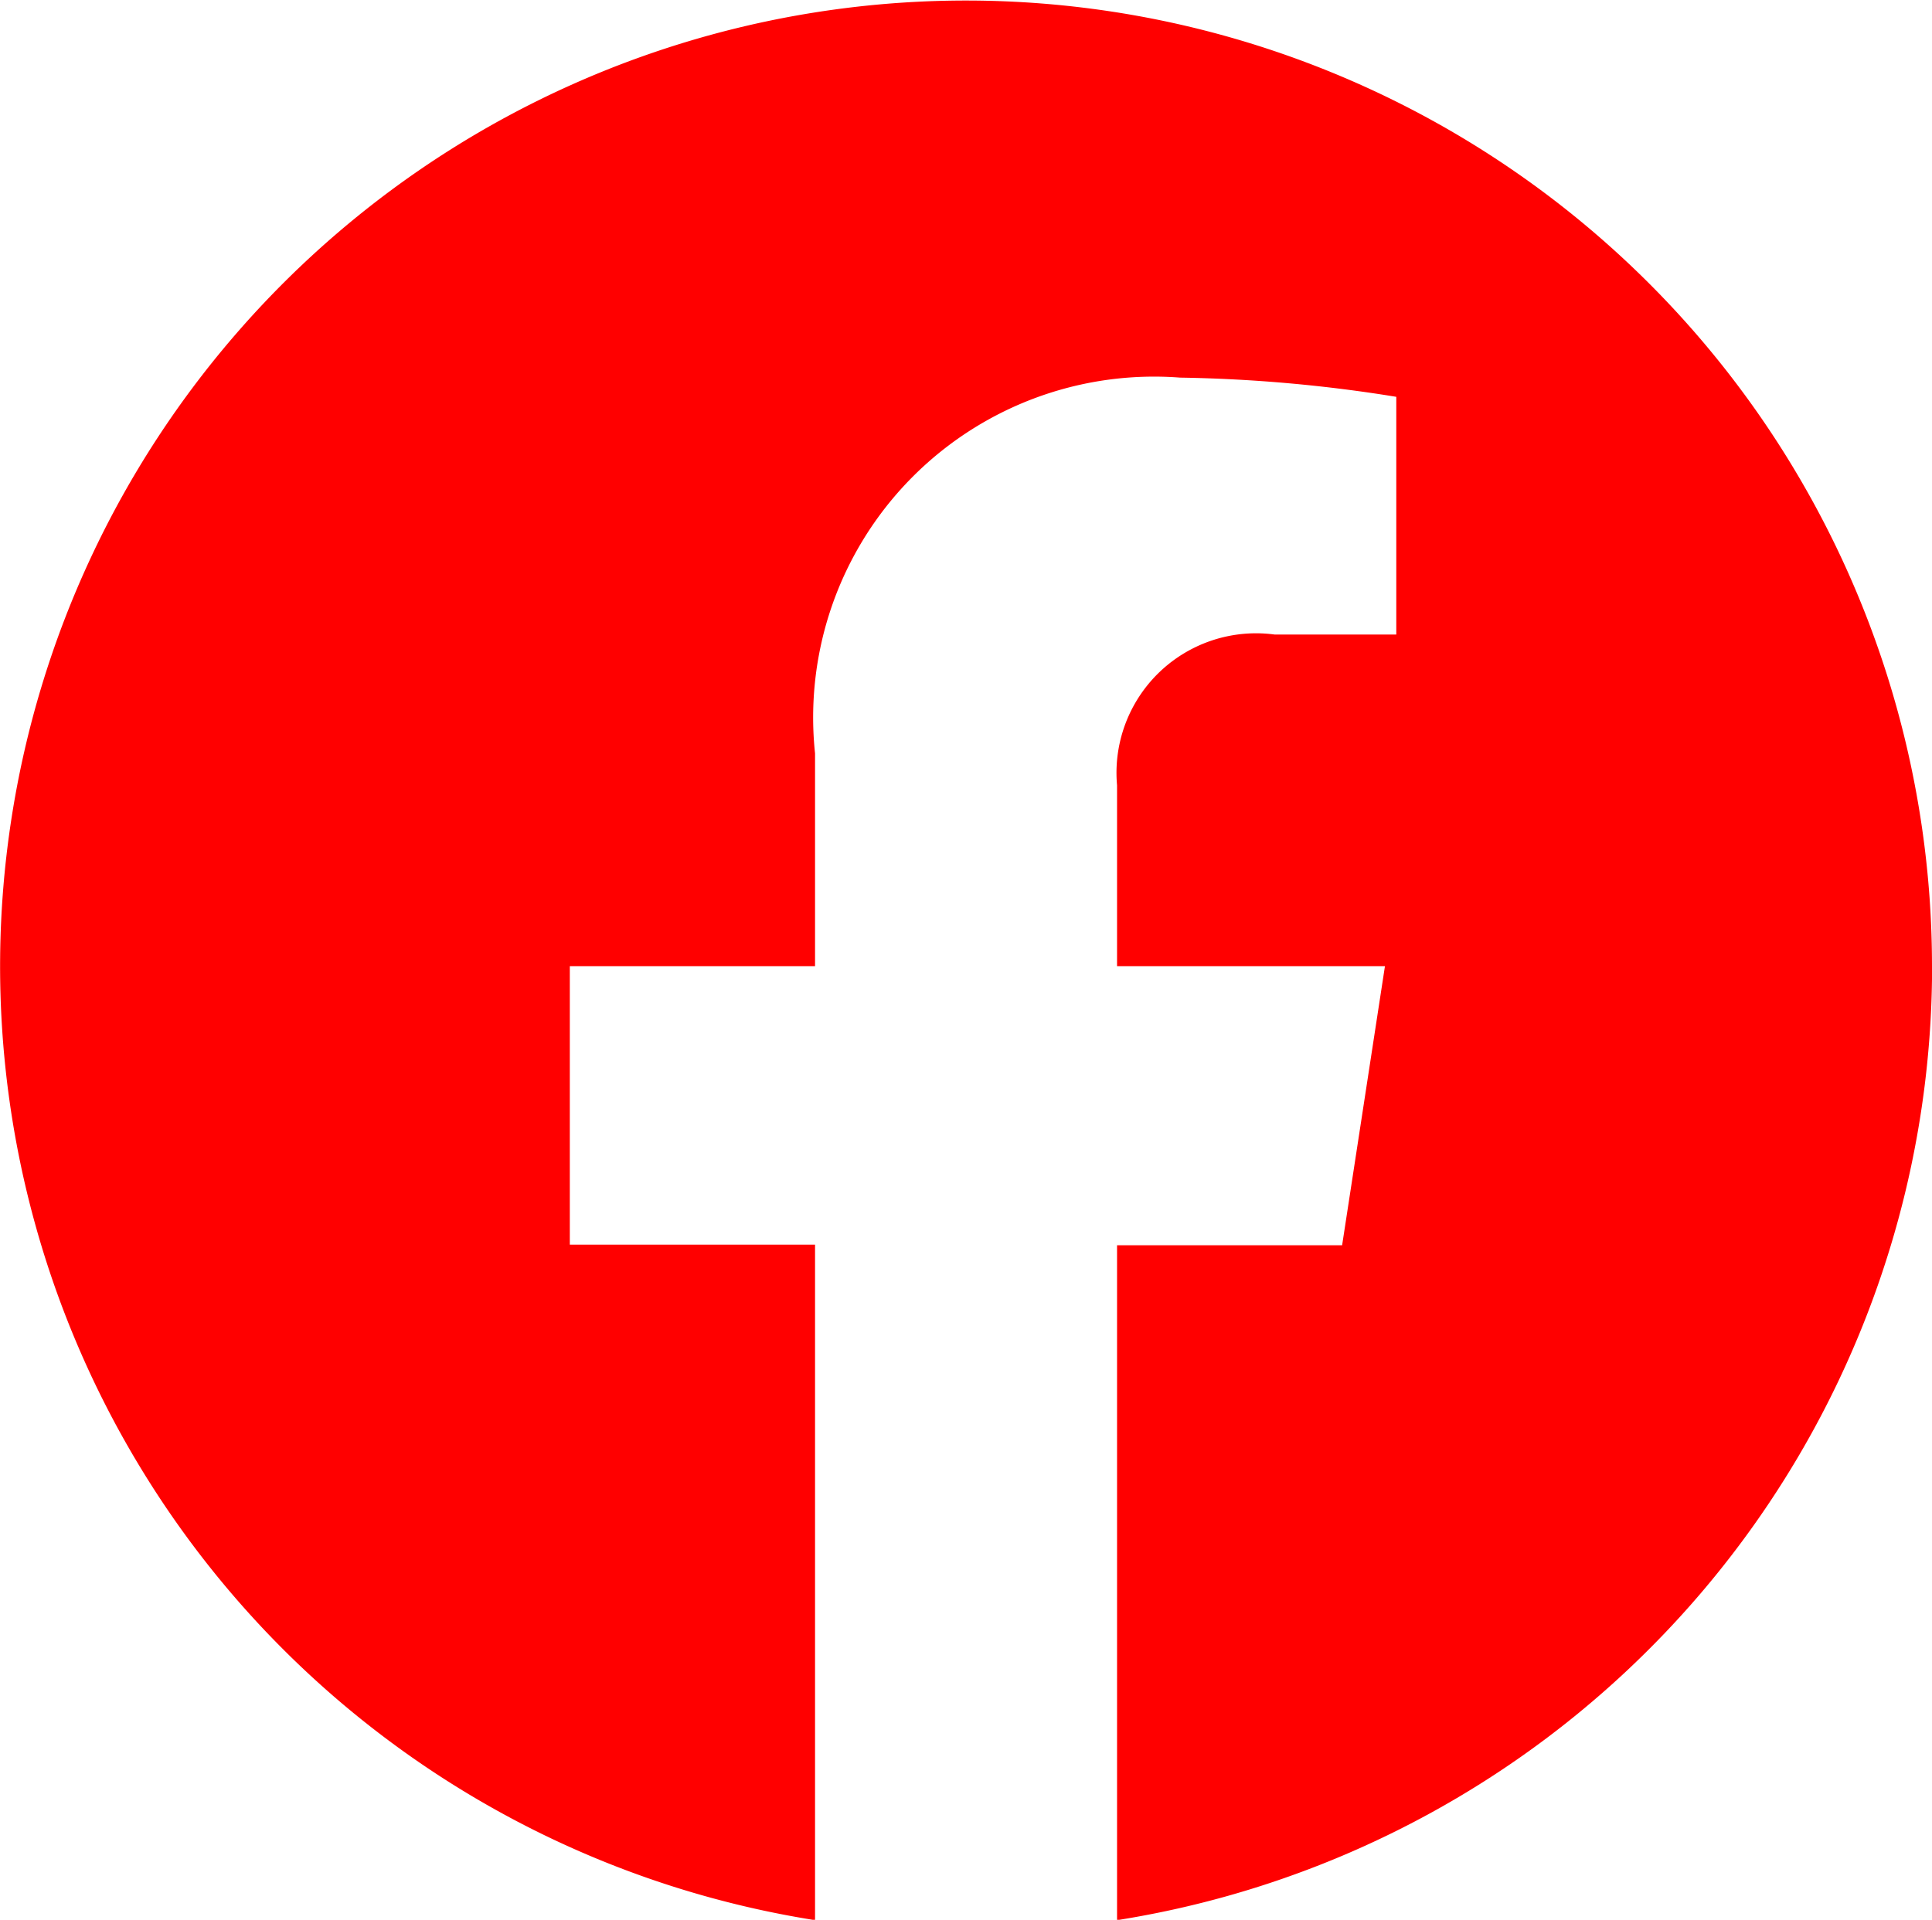 <svg xmlns="http://www.w3.org/2000/svg" width="20.113" height="19.99" viewBox="0 0 20.113 19.99">
  <g id="グループ_299" data-name="グループ 299" transform="translate(0)">
    <g id="グループ_21" data-name="グループ 21" transform="translate(0 0)">
      <path id="パス_32" data-name="パス 32" d="M190.636,489.9a10.056,10.056,0,1,0-11.628,9.934V492.8h-2.553V489.9h2.553v-2.215a3.549,3.549,0,0,1,3.8-3.913,15.448,15.448,0,0,1,2.251.2v2.475h-1.268a1.453,1.453,0,0,0-1.639,1.57V489.9h2.789l-.446,2.907h-2.343v7.027a10.058,10.058,0,0,0,8.485-9.934Z" transform="translate(-170.523 -479.84)" fill="red"/>
    </g>
  </g>
</svg>
